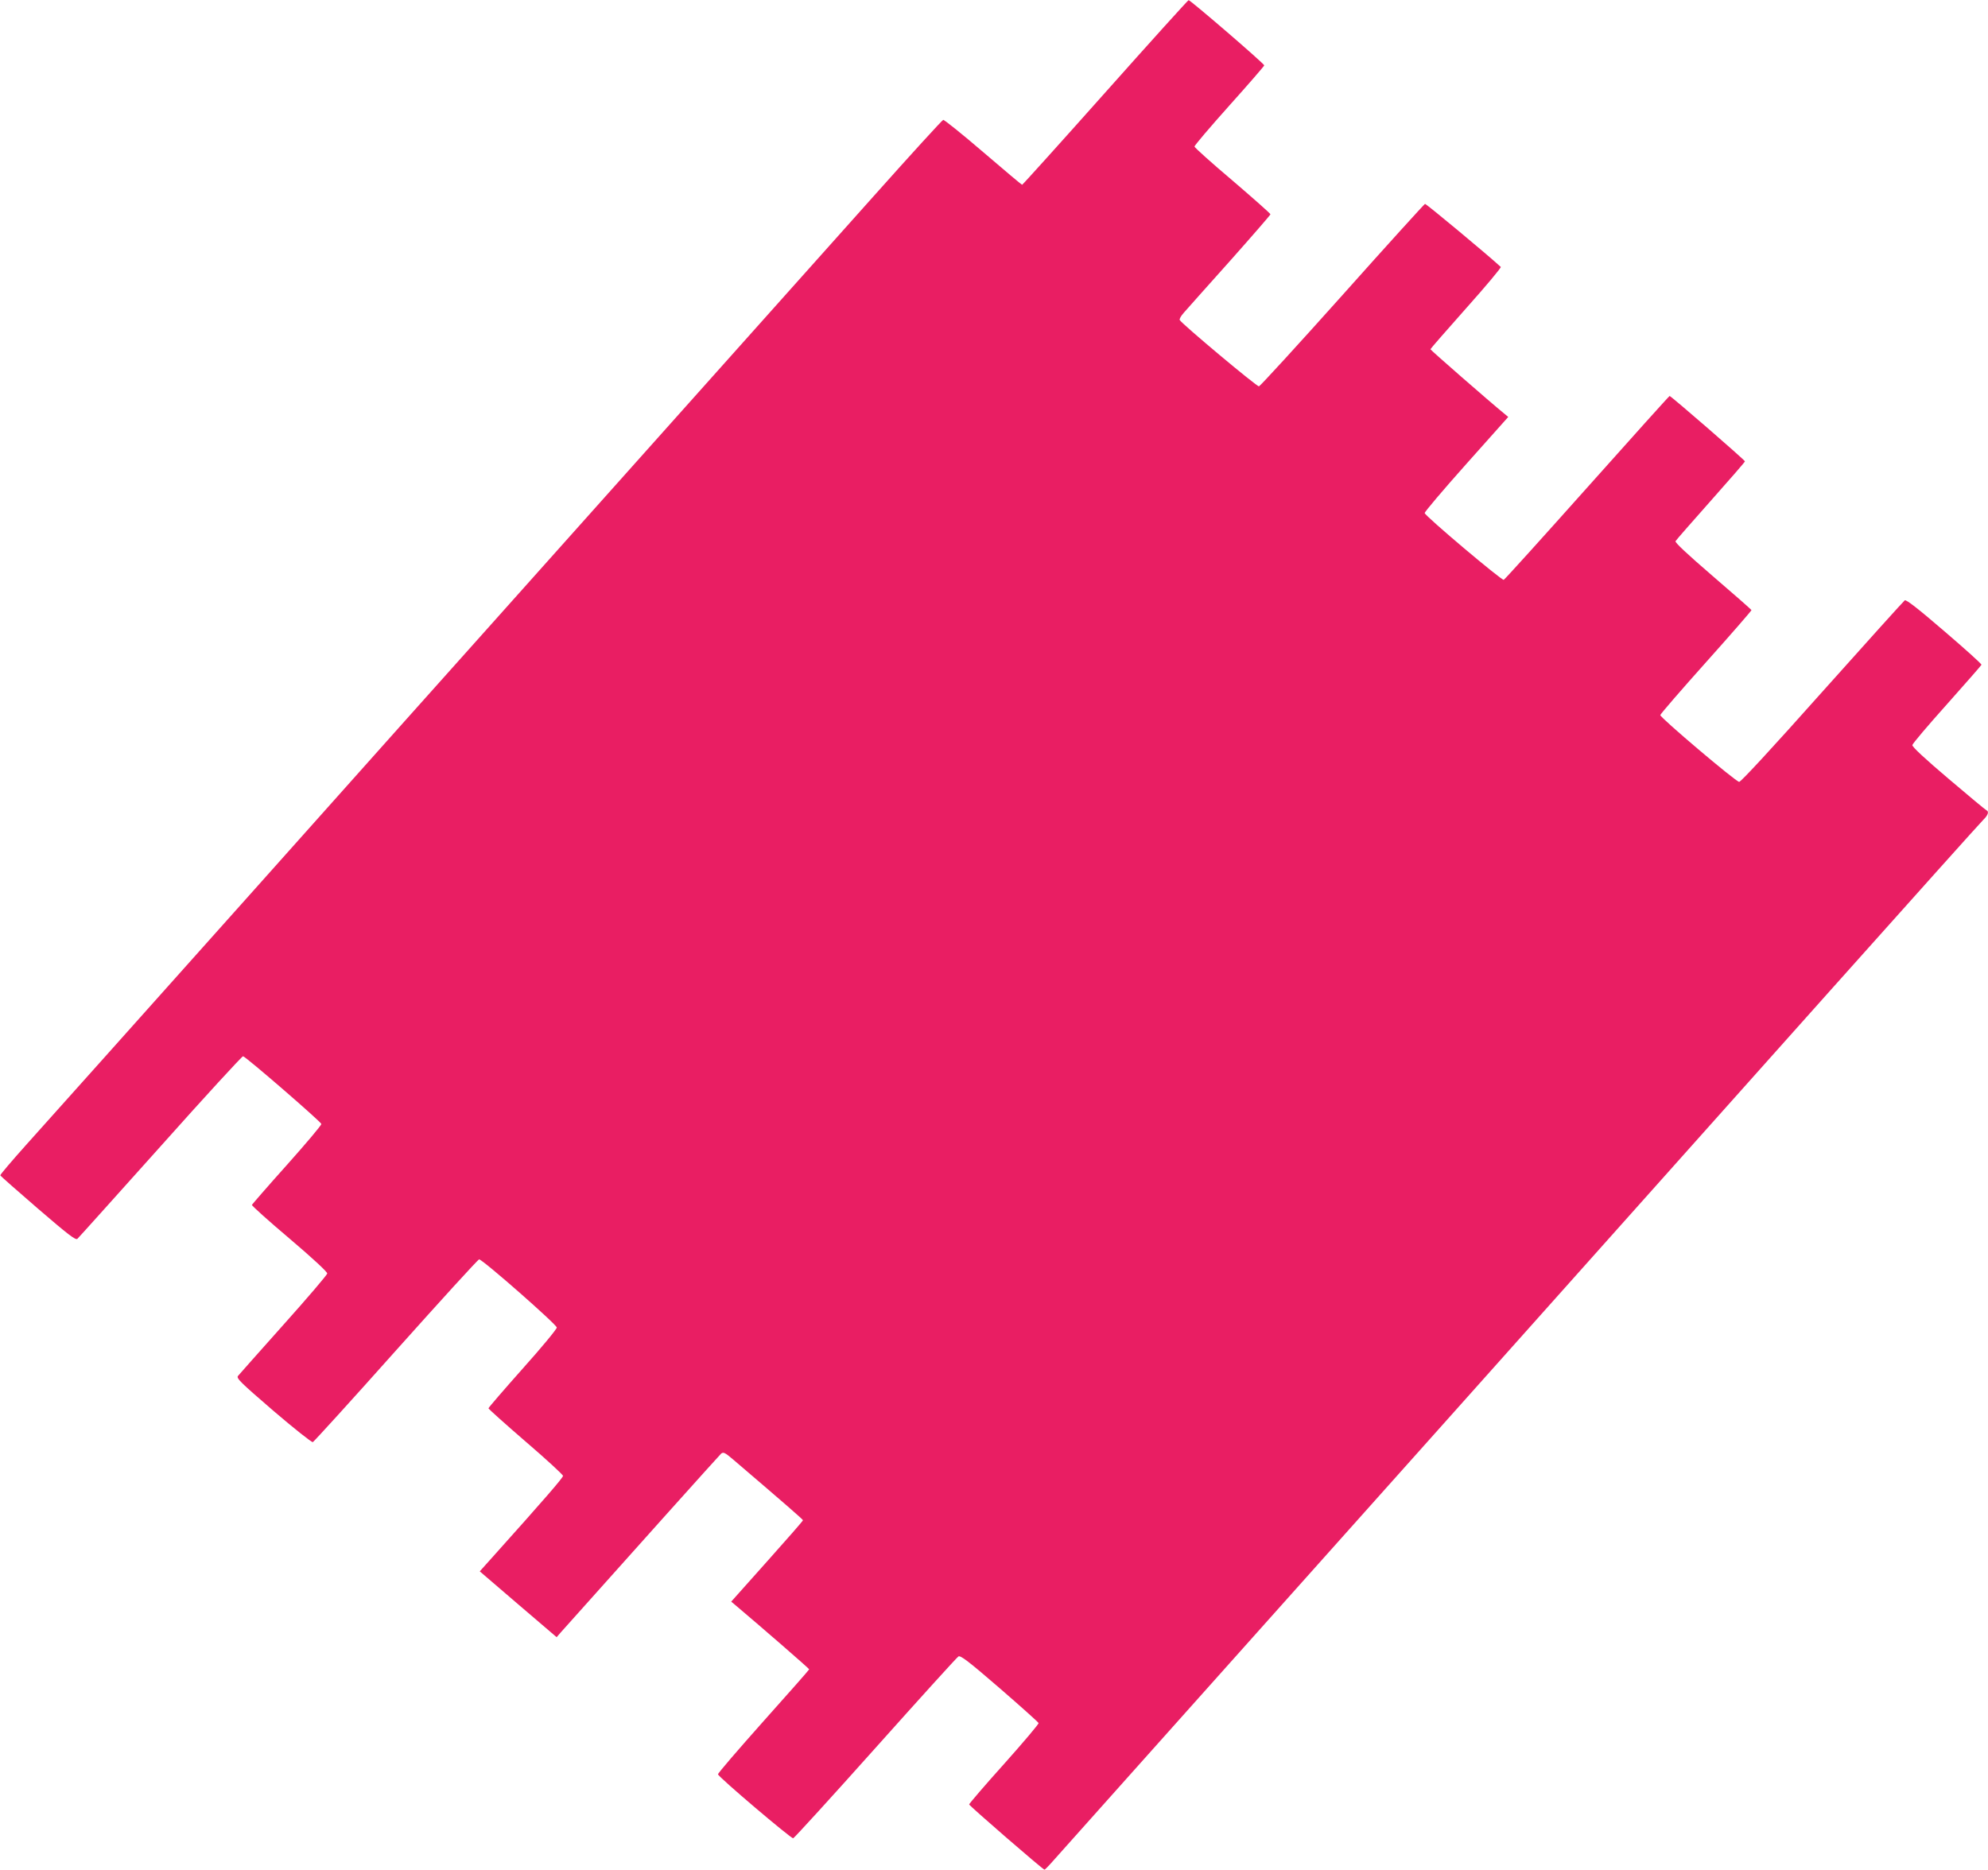 <?xml version="1.0" standalone="no"?>
<!DOCTYPE svg PUBLIC "-//W3C//DTD SVG 20010904//EN"
 "http://www.w3.org/TR/2001/REC-SVG-20010904/DTD/svg10.dtd">
<svg version="1.0" xmlns="http://www.w3.org/2000/svg"
 width="1280pt" height="1204pt" viewBox="0 0 1280 1204"
 preserveAspectRatio="xMidYMid meet">
<g transform="translate(0,1204) scale(0.1,-0.1)"
fill="#e91e63" stroke="none">
<path d="M7116 11444 c-291 -327 -532 -594 -535 -594 -3 0 -116 95 -250 210
-135 116 -251 209 -258 208 -7 -2 -207 -221 -445 -488 -1505 -1685 -2383
-2668 -2523 -2825 -89 -99 -748 -837 -1464 -1640 -717 -803 -1380 -1545 -1473
-1648 -93 -104 -168 -192 -166 -196 2 -5 111 -101 242 -214 194 -167 242 -204
254 -195 8 7 248 275 535 595 286 321 526 582 532 581 21 -5 503 -423 504
-436 1 -8 -99 -126 -221 -263 -123 -137 -224 -254 -226 -258 -2 -5 107 -103
242 -217 154 -131 244 -215 243 -225 -1 -9 -128 -158 -282 -330 -154 -173
-286 -321 -293 -330 -11 -15 17 -42 228 -224 133 -114 247 -204 254 -202 7 3
249 269 536 591 288 322 528 586 535 586 22 0 500 -420 500 -439 0 -10 -99
-130 -220 -265 -121 -136 -220 -251 -220 -255 0 -4 108 -101 240 -215 132
-113 240 -213 240 -220 0 -12 -112 -142 -458 -528 l-78 -87 247 -212 248 -212
25 29 c447 501 1022 1142 1034 1153 15 12 25 7 80 -40 337 -288 447 -384 447
-389 0 -4 -104 -123 -231 -265 l-231 -259 31 -26 c161 -136 471 -405 471 -410
0 -3 -133 -154 -295 -335 -162 -182 -294 -335 -292 -341 3 -18 471 -415 484
-412 7 2 246 264 530 582 285 319 525 584 534 589 13 8 65 -31 265 -204 136
-118 249 -219 251 -225 2 -6 -98 -124 -222 -263 -124 -138 -225 -256 -225
-261 0 -8 475 -420 485 -420 3 0 20 17 39 38 18 20 280 314 582 652 302 338
1208 1353 2014 2255 805 902 1896 2124 2423 2715 528 591 972 1087 988 1102
29 28 37 53 19 60 -5 2 -115 93 -244 203 -151 128 -235 206 -233 217 1 9 101
127 222 262 121 136 221 250 223 255 2 5 -106 102 -239 216 -173 149 -246 205
-255 199 -7 -5 -246 -270 -531 -589 -325 -365 -524 -580 -535 -580 -21 0 -508
413 -508 430 0 6 133 160 295 341 162 181 293 332 292 335 -1 4 -113 102 -249
219 -166 143 -245 217 -240 225 4 7 106 124 227 260 121 136 220 250 220 254
0 8 -476 421 -485 421 -3 0 -241 -265 -530 -589 -289 -324 -531 -592 -538
-595 -12 -6 -503 408 -509 430 -2 6 118 148 267 315 l271 304 -24 20 c-90 73
-477 411 -477 416 0 3 104 122 230 264 127 142 227 262 223 266 -81 75 -481
408 -488 406 -5 -2 -245 -266 -532 -588 -287 -321 -529 -585 -537 -587 -13 -3
-493 399 -510 427 -4 6 8 27 27 48 18 21 151 170 295 331 144 162 262 298 262
302 0 5 -110 102 -244 217 -135 114 -245 213 -245 219 -1 7 100 125 224 264
124 138 225 255 225 259 0 11 -476 421 -487 420 -4 0 -246 -268 -537 -595z"/>
</g>
</svg>

